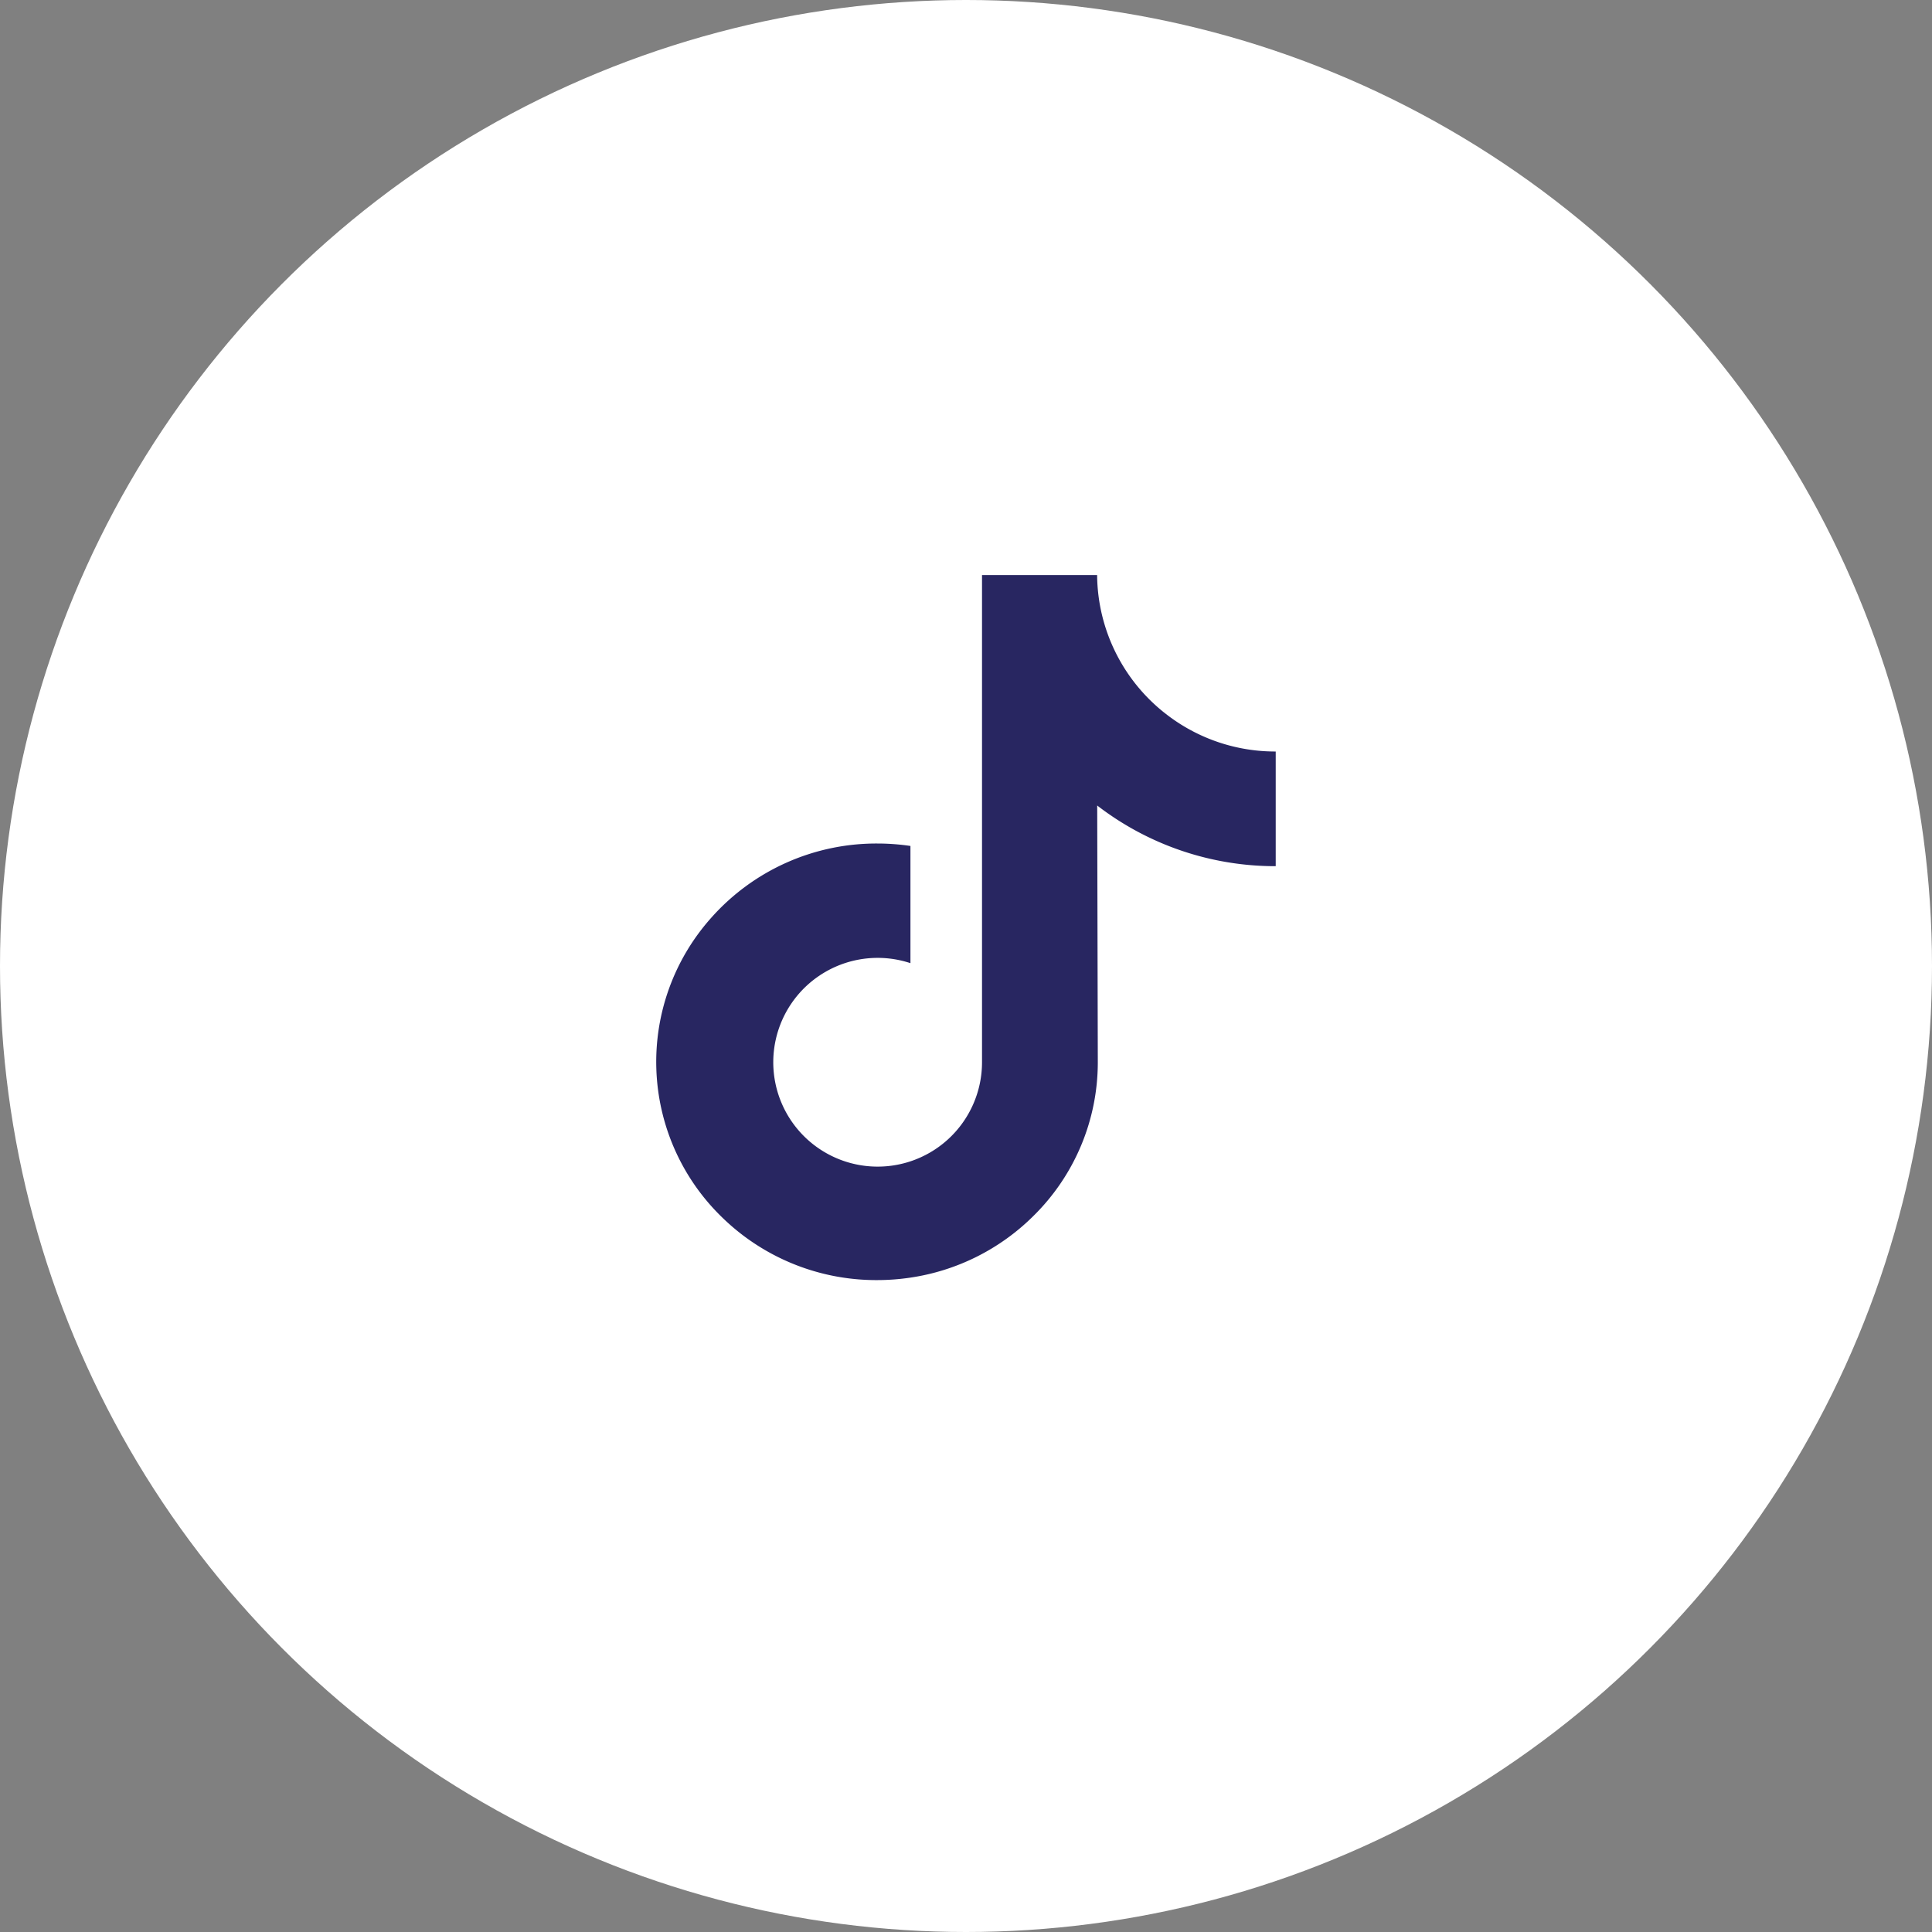 <svg xmlns="http://www.w3.org/2000/svg" width="45" height="45" viewBox="0 0 45 45">
  <rect x="0" y="0" width="45" height="45" fill="#808080" stroke="none"/>
  <g id="Group_20208" data-name="Group 20208" transform="translate(-285 -9486)">
    <circle id="Ellipse_149" data-name="Ellipse 149" cx="22.5" cy="22.5" r="22.5" transform="translate(285 9486)" fill="#fff"/>
    <g id="tik-tok" transform="translate(269.021 9499.183)">
      <path id="Path_27605" data-name="Path 27605" d="M45.843,4.5a4.138,4.138,0,0,1-2.5-.836A4.139,4.139,0,0,1,41.69.39H39.009V7.717l0,4.013a2.431,2.431,0,1,1-1.667-2.3V6.7a5.277,5.277,0,0,0-.773-.057A5.142,5.142,0,0,0,32.7,8.375a5.039,5.039,0,0,0,.227,6.948,5.232,5.232,0,0,0,.484.423,5.142,5.142,0,0,0,3.152,1.066,5.277,5.277,0,0,0,.773-.057A5.125,5.125,0,0,0,40.2,15.324a5.02,5.02,0,0,0,1.506-3.573l-.014-5.993a6.795,6.795,0,0,0,4.158,1.413V4.5h-.008Z" transform="translate(-0.157 -0.179)" fill="#282661"/>
    </g>
  </g>
</svg>
